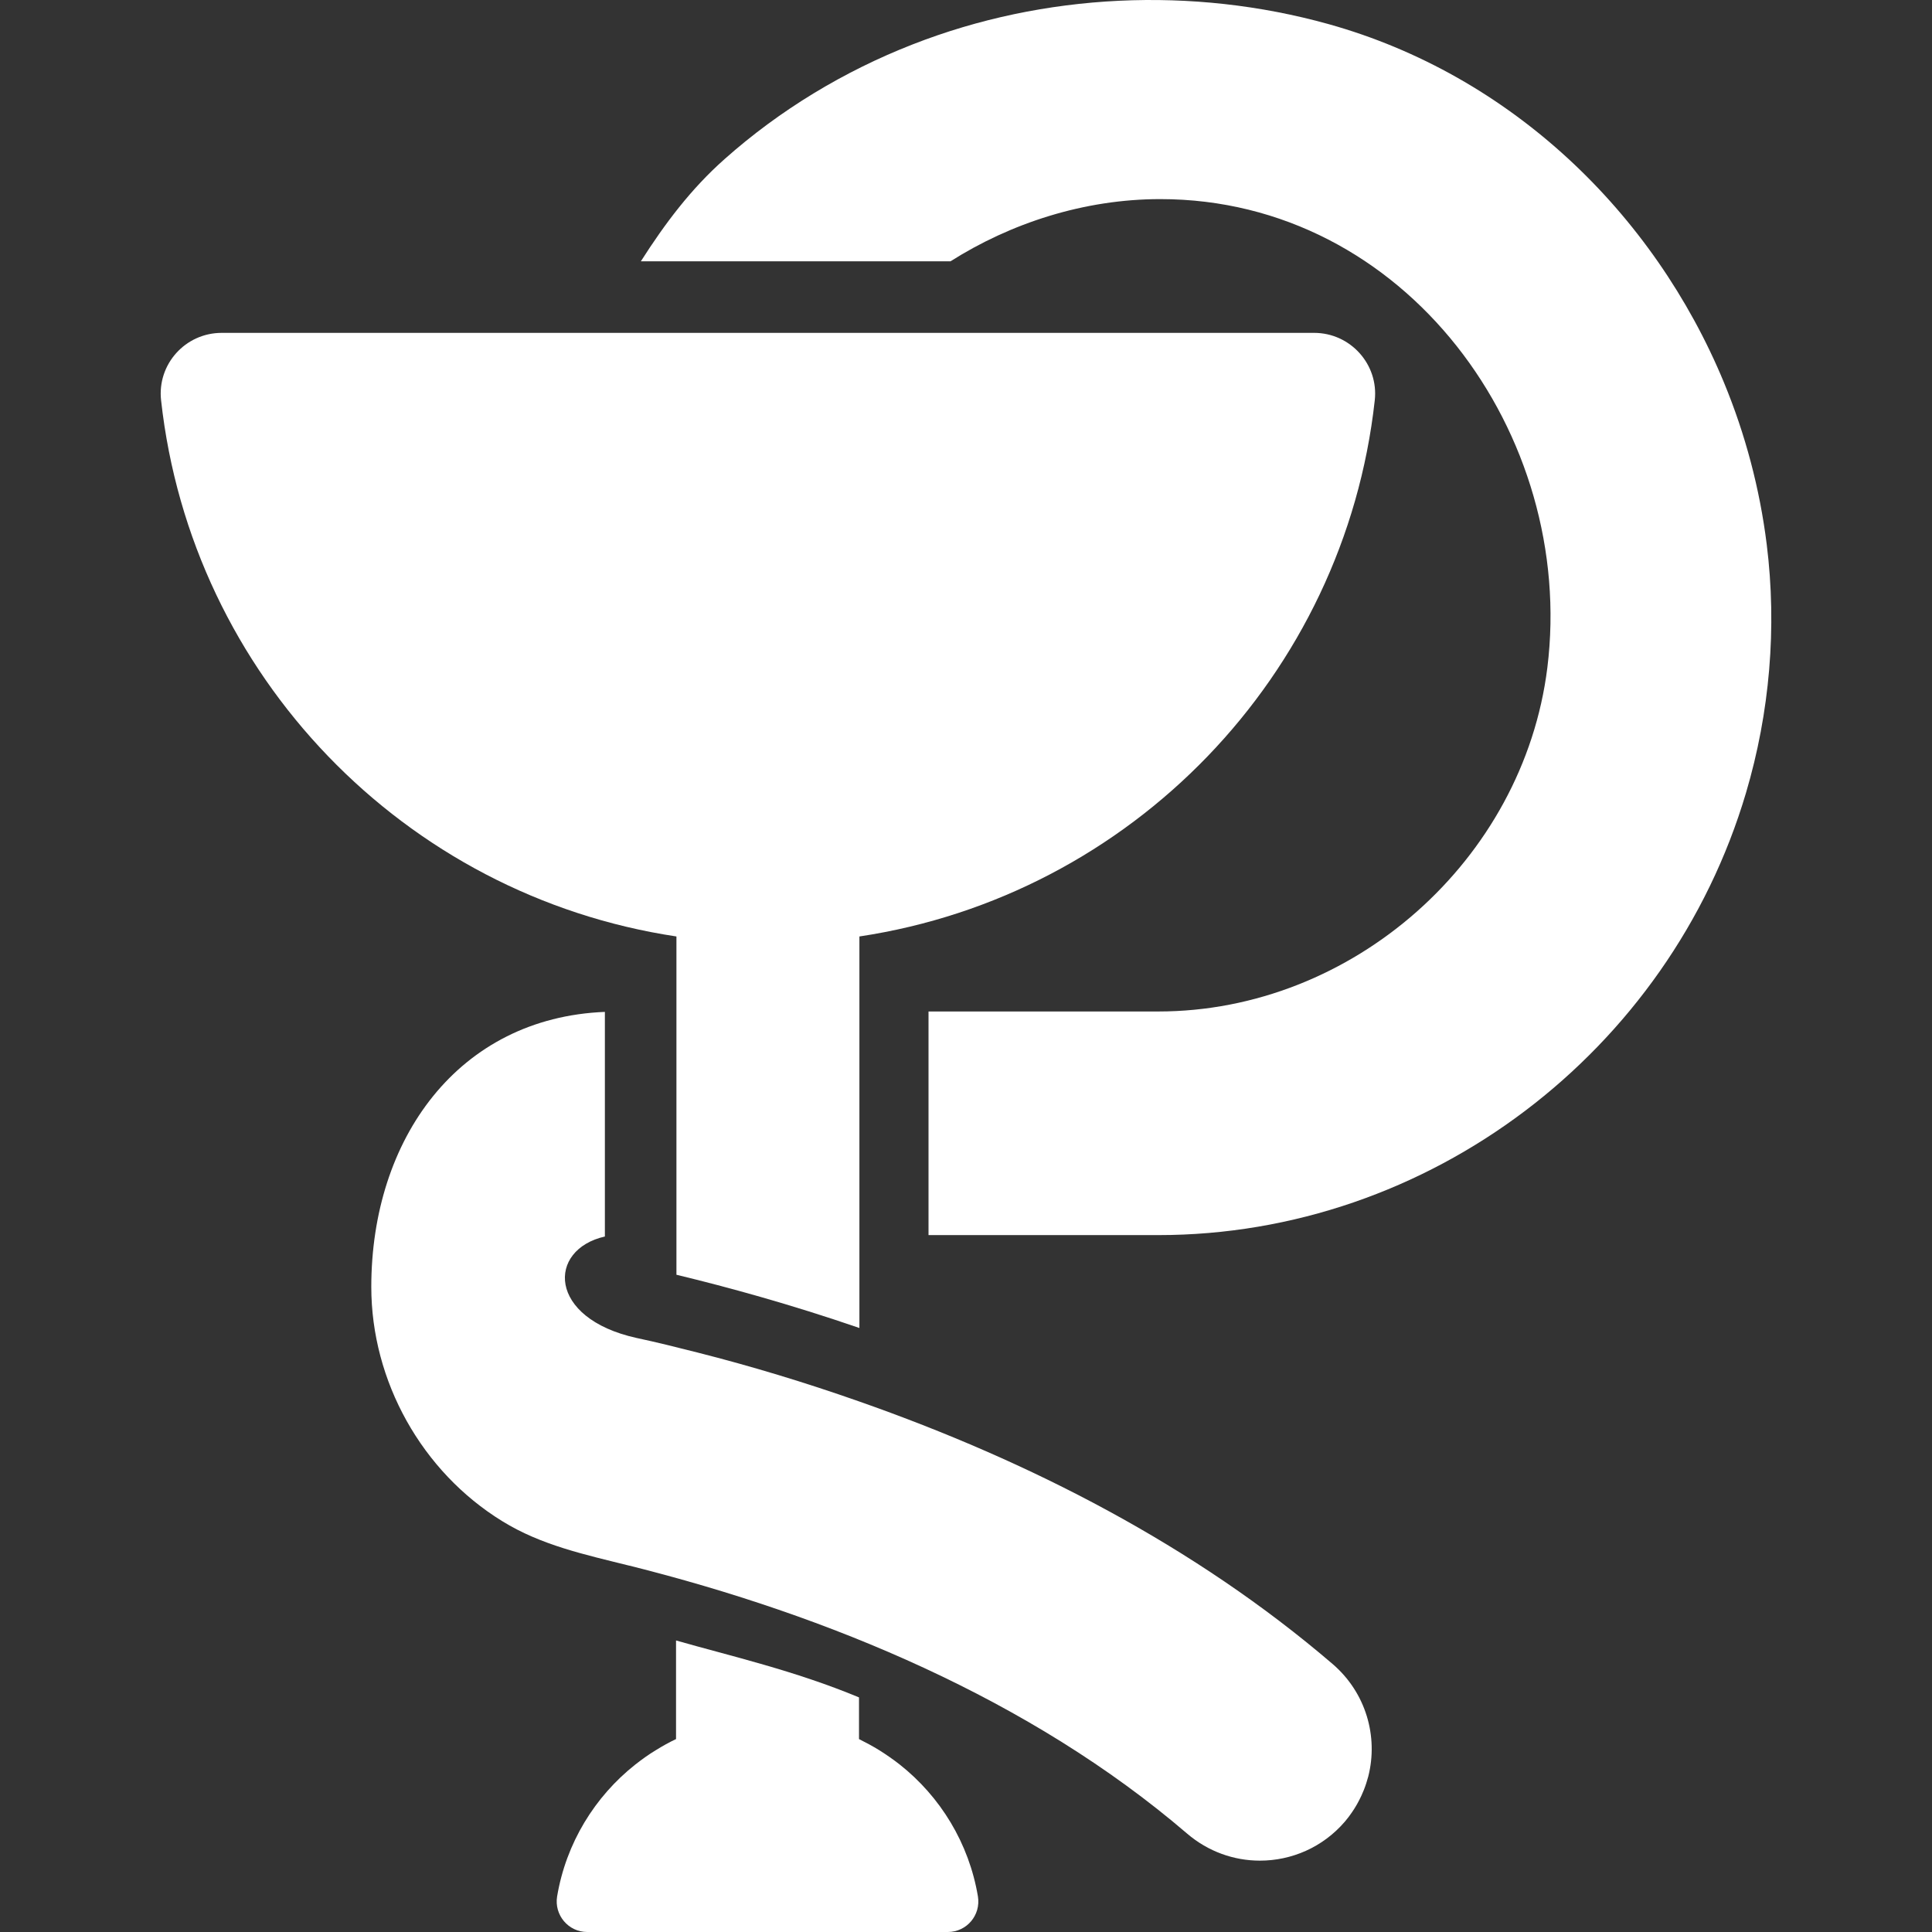 <svg width="105" height="105" viewBox="0 0 105 105" fill="none" xmlns="http://www.w3.org/2000/svg">
<rect x="0" y="0" width="105" height="105" fill="#333333" stroke="none"/>
<g clip-path="url(#clip0_250_272)">
<path d="M63.059 10.821C76.394 10.821 85.664 23.627 84.095 36.288C82.792 46.751 73.5 54.972 62.948 54.972H50.463V67.125H62.948C77.665 67.125 90.725 57.148 94.89 43.094C96.183 38.73 96.581 34.101 96.017 29.582C95.641 26.565 94.857 23.604 93.697 20.798C89.874 11.55 82.096 4.07 72.196 1.308C64.805 -0.747 56.75 -0.382 49.601 2.413C45.867 3.871 42.376 5.982 39.381 8.645C37.547 10.269 36.133 12.158 34.829 14.202H51.657C54.916 12.136 58.904 10.821 63.059 10.821Z" fill="white"/>
<path d="M36.763 50.895V69.28C39.514 69.943 42.95 70.882 46.707 72.174V50.895C61.479 48.674 73.069 36.708 74.715 21.759C74.936 19.804 73.389 18.091 71.423 18.091H48.729H33.526H12.047C10.069 18.091 8.534 19.804 8.755 21.759C10.401 36.708 21.98 48.674 36.763 50.895Z" fill="white"/>
<path d="M51.513 105C52.541 105 53.314 104.083 53.148 103.067C52.662 100.172 51.104 97.641 48.895 95.896C48.541 95.62 48.176 95.366 47.79 95.123C47.436 94.902 47.06 94.703 46.685 94.515V92.25C43.182 90.791 39.68 89.996 36.741 89.156V94.515C36.365 94.692 35.99 94.902 35.636 95.123C35.249 95.355 34.885 95.62 34.531 95.896C32.322 97.642 30.764 100.172 30.278 103.067C30.112 104.072 30.885 105 31.913 105H51.513Z" fill="white"/>
<path d="M32.874 67.202V54.994C24.908 55.314 20.179 61.899 20.179 69.942C20.179 75.069 22.93 79.986 27.294 82.671C29.416 83.985 31.813 84.494 34.2 85.09C34.2 85.09 34.2 85.09 34.211 85.09C45.016 87.797 55.999 92.349 64.517 99.652C65.666 100.636 67.07 101.122 68.473 101.122C70.185 101.122 71.887 100.404 73.091 99.001C73.235 98.835 73.356 98.669 73.478 98.492C73.677 98.205 73.842 97.907 73.986 97.597C74.03 97.498 74.075 97.387 74.119 97.288C74.218 97.045 74.295 96.791 74.362 96.548C74.914 94.382 74.24 91.996 72.428 90.438C64.926 84.007 55.977 79.422 46.685 76.163C43.79 75.146 40.851 74.251 37.879 73.5C36.796 73.224 35.691 72.948 34.598 72.716C29.736 71.644 29.736 67.91 32.874 67.202Z" fill="white"/>
</g>
<defs>
<clipPath id="clip0_250_272">
<rect width="105" height="105" fill="white"/>
</clipPath>
</defs>
</svg>
